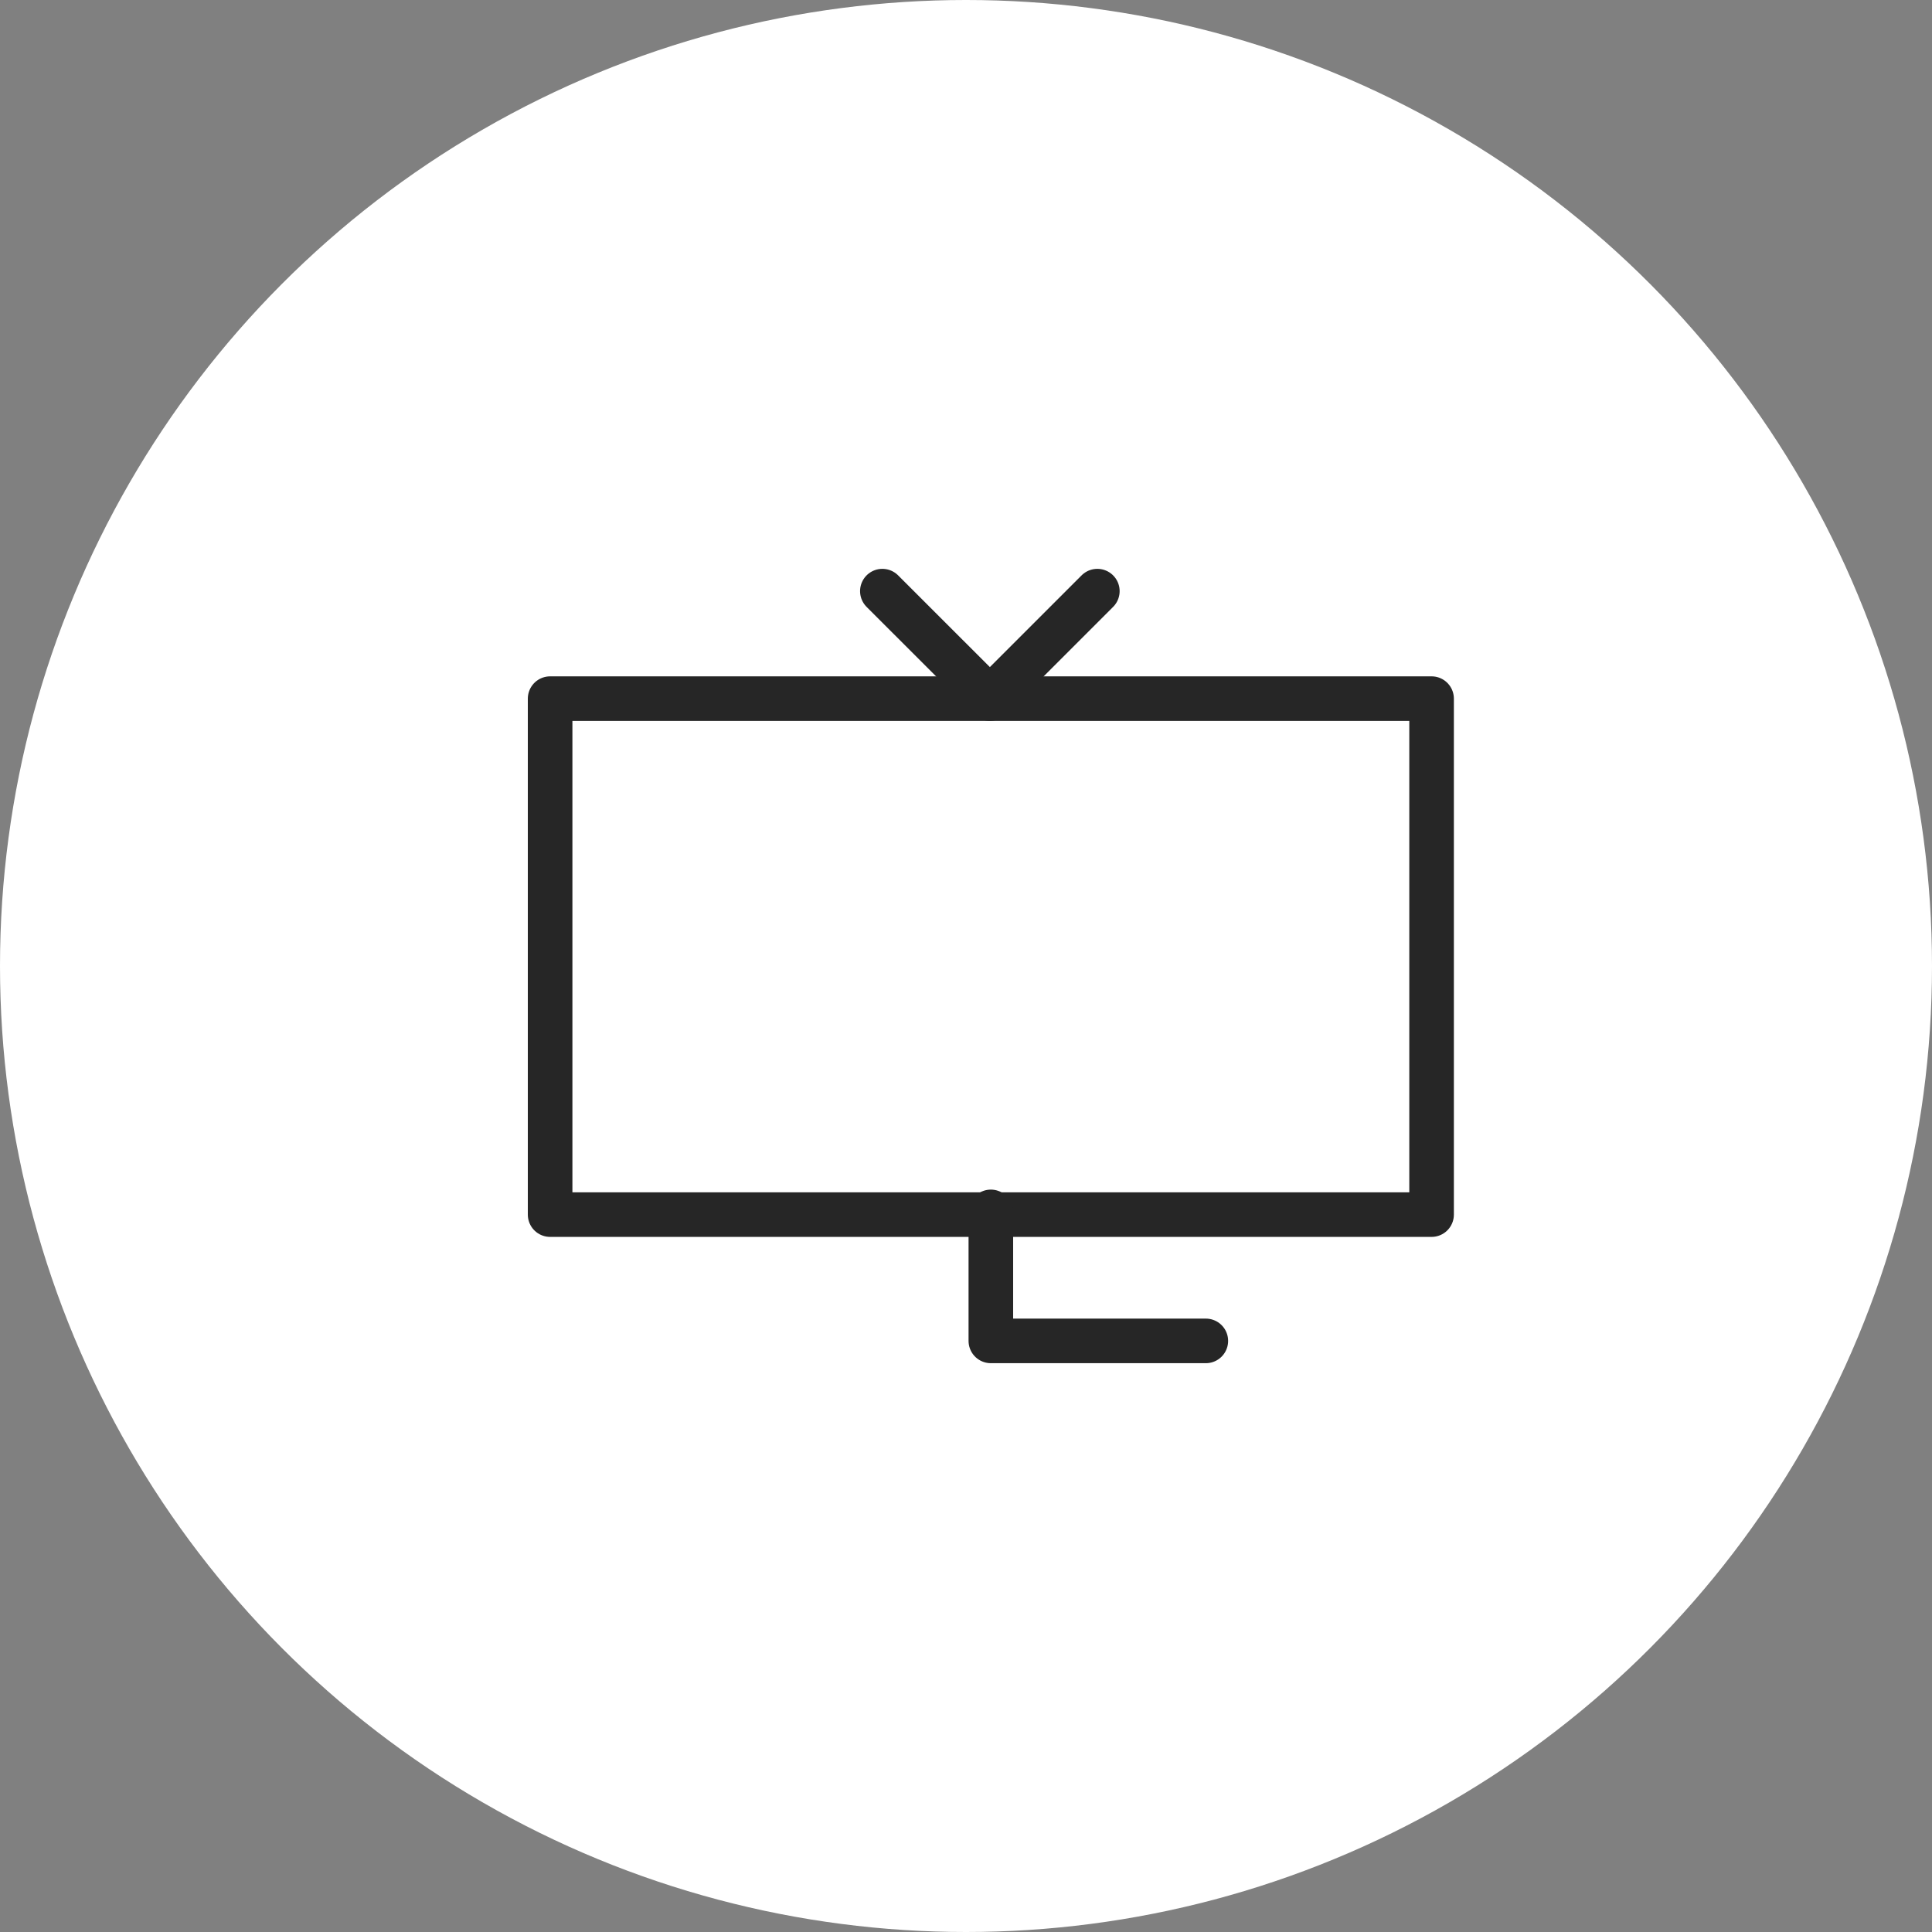 <svg xmlns="http://www.w3.org/2000/svg" width="65" height="65" viewBox="0 0 65 65">
  <rect x="0" y="0" width="65" height="65" fill="#808080" stroke="none"/>
  <g id="Group_1142" data-name="Group 1142" transform="translate(-554 -921)">
    <circle id="Ellipse_123" data-name="Ellipse 123" cx="32.5" cy="32.5" r="32.5" transform="translate(554 921)" fill="#fff"/>
    <g id="TV" transform="translate(572.508 940.888)">
      <rect id="Ram" width="29.656" height="17.359" transform="translate(0 3.617)" fill="none" stroke="#262626" stroke-linecap="round" stroke-linejoin="round" stroke-width="1.5"/>
      <path id="Fot" d="M14.453,18.98v4.34h7.233" transform="translate(0.375 1.905)" fill="none" stroke="#262626" stroke-linecap="round" stroke-linejoin="round" stroke-width="1.5"/>
      <path id="Antenn" d="M10.39.5l3.617,3.616L17.623.5" transform="translate(0.788 -0.5)" fill="none" stroke="#262626" stroke-linecap="round" stroke-linejoin="round" stroke-width="1.5"/>
    </g>
  </g>
</svg>
